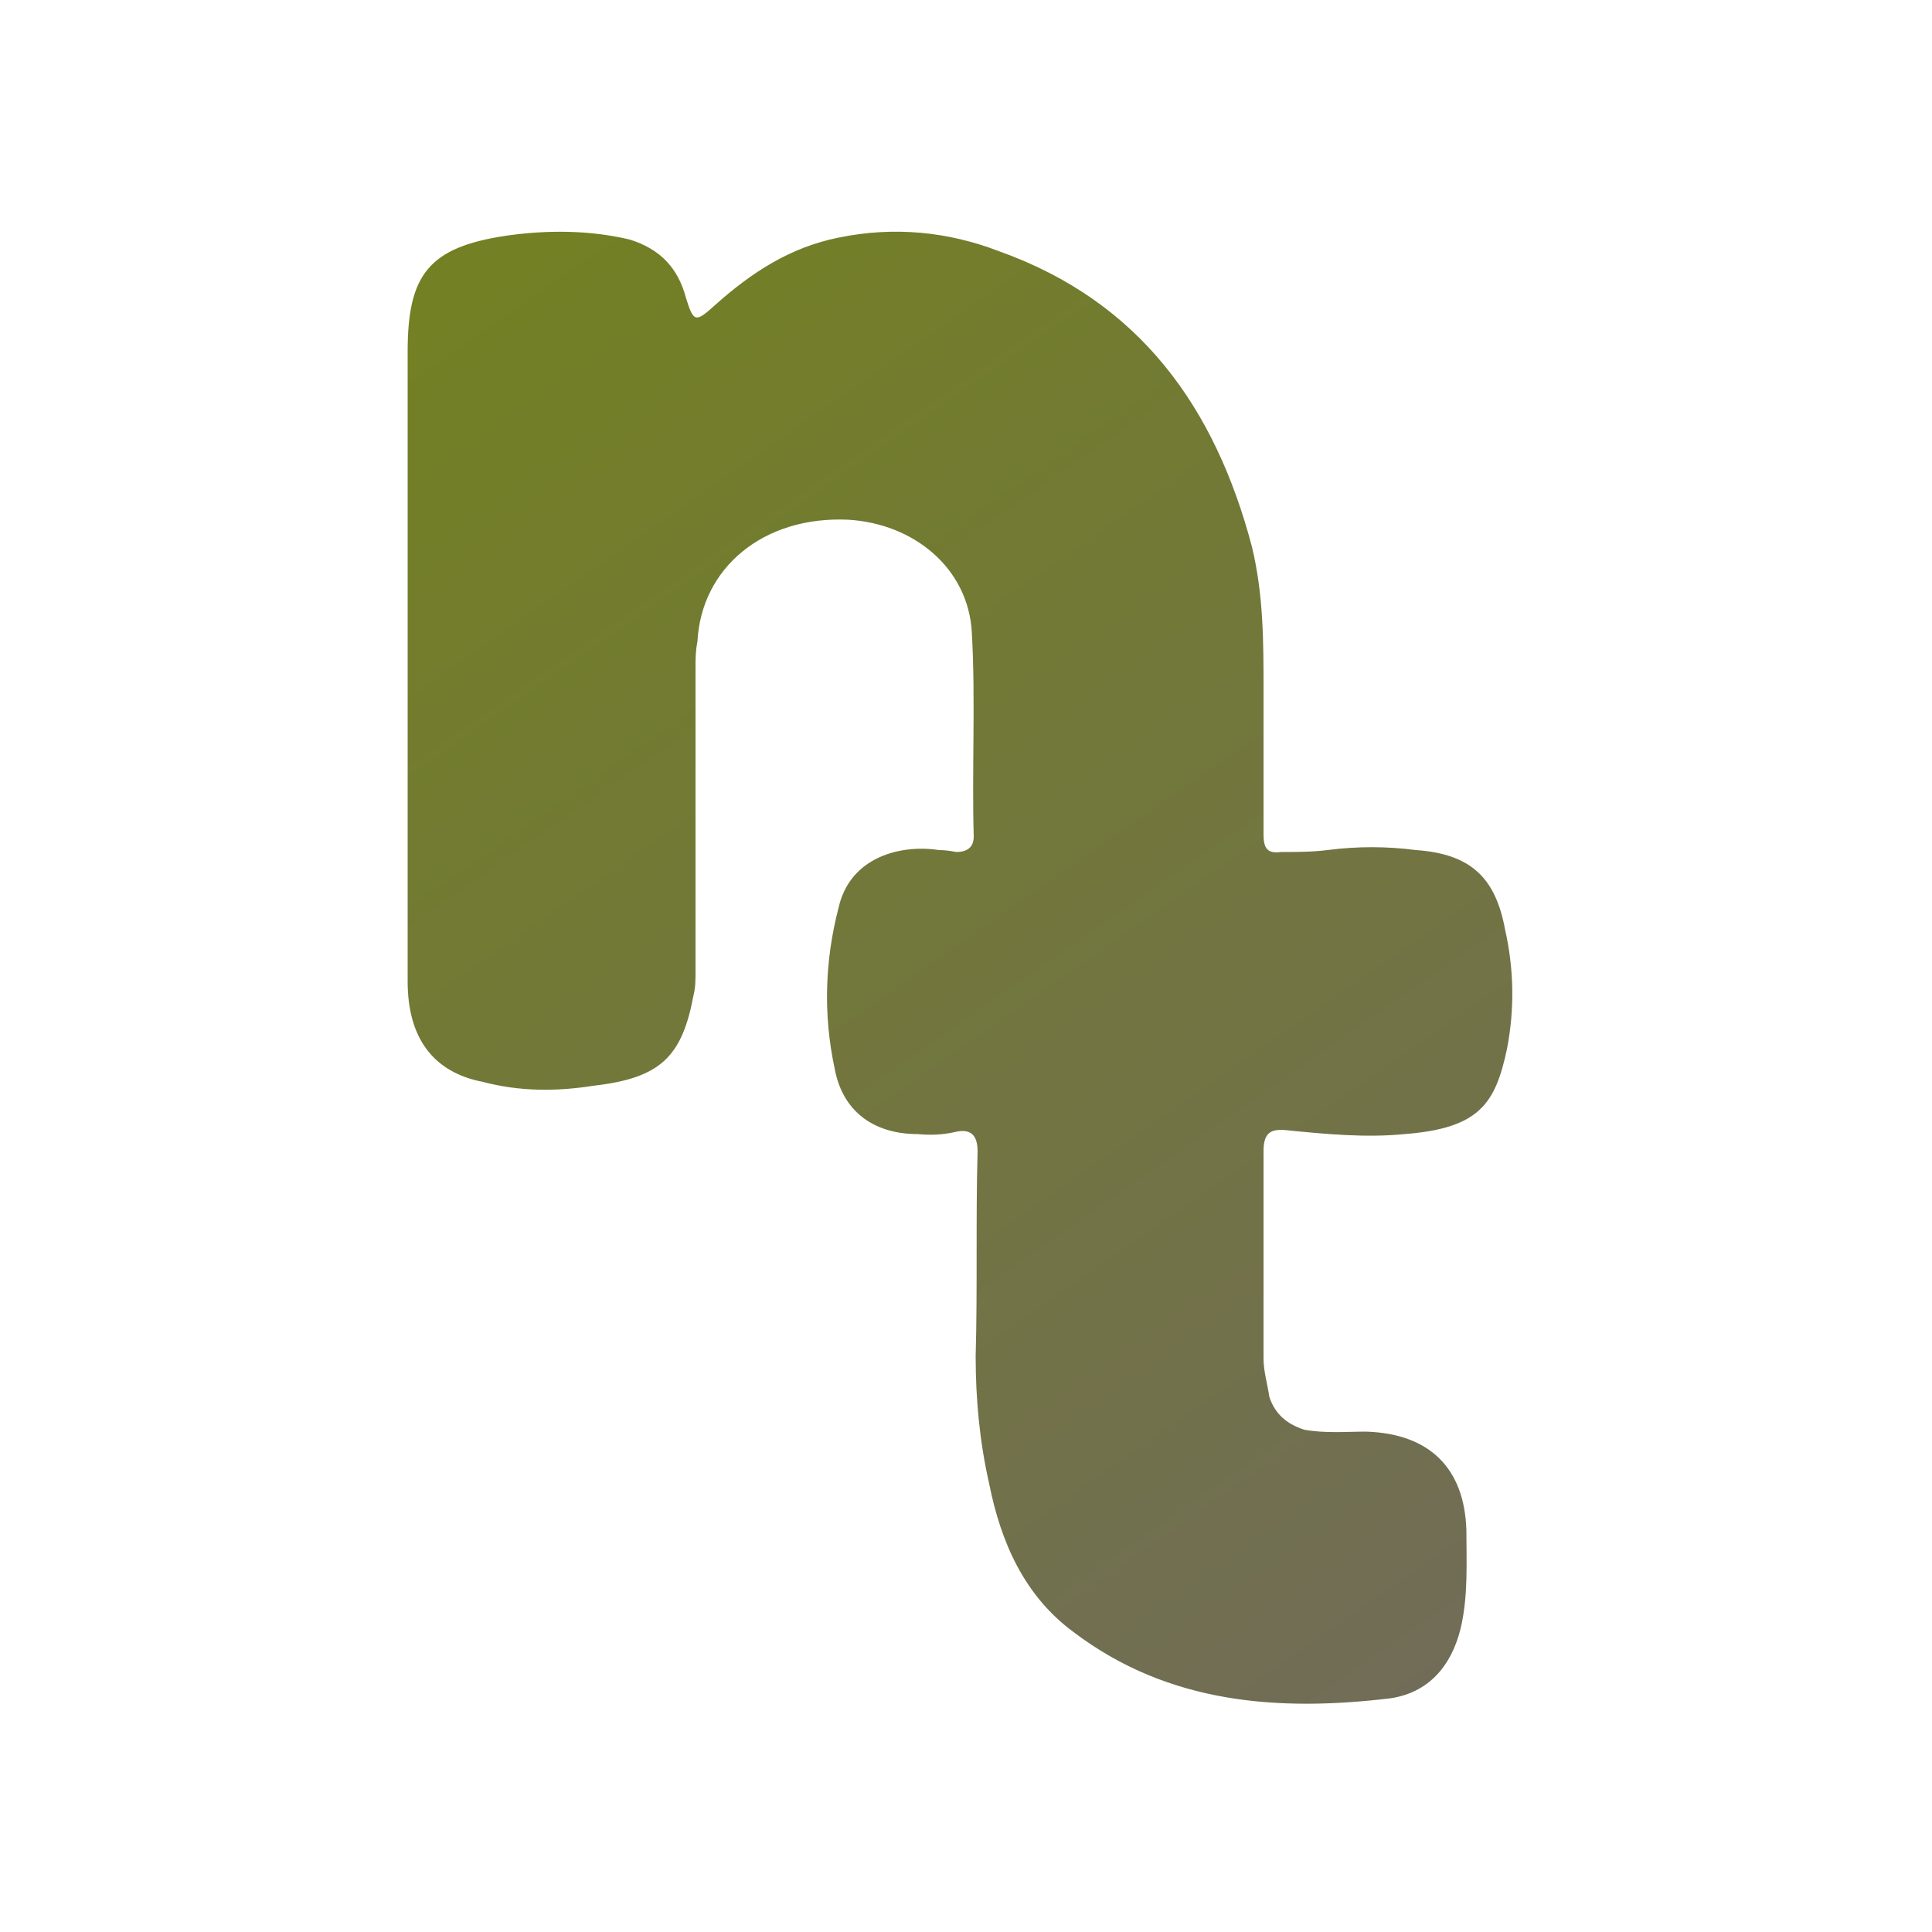 <svg version="1.2" xmlns="http://www.w3.org/2000/svg" viewBox="0 0 100 100" width="500" height="500">
	<title>nat logo</title>
	<defs>
		<linearGradient id="g1" x2="1" gradientUnits="userSpaceOnUse" gradientTransform="matrix(53.896,76.026,-43.748,31.013,21.104,11.966)">
			<stop offset="0" stop-color="#738121"/>
			<stop offset="1" stop-color="#716c58"/>
		</linearGradient>
	</defs>
	<style>
		.s0 { fill: url(#g1) } 
	</style>
	<g id="Layer 1">
		<path class="s0" d="m36 40.9c0 3.2 0 6.3 0 9.4 0 0.4 0 0.8-0.1 1.2-0.6 3.2-1.7 4.3-5.2 4.7-1.9 0.3-3.8 0.3-5.7-0.2-2.6-0.5-3.9-2.3-3.9-5.2q0-9 0-17.9 0-7.4 0-14.7c0-4 1.1-5.4 5.1-6 2.1-0.3 4.3-0.3 6.4 0.2 1.6 0.5 2.5 1.5 2.9 3 0.4 1.3 0.5 1.3 1.5 0.4 1.9-1.7 3.9-3 6.4-3.5 2.9-0.6 5.7-0.3 8.3 0.7 7.3 2.6 11.2 8.1 13.1 15.3 0.6 2.5 0.6 4.9 0.6 7.4 0 2.5 0 5 0 7.5 0 0.7 0.2 1 0.9 0.9 0.8 0 1.6 0 2.4-0.1q2.3-0.3 4.6 0c2.8 0.2 4.1 1.4 4.6 4.1q0.7 3.1 0.1 6.2c-0.6 2.8-1.4 4.1-5.3 4.4-2 0.2-4.1 0-6.1-0.2-0.9-0.1-1.2 0.2-1.2 1.1 0 3.6 0 7.1 0 10.7 0 0.7 0.2 1.3 0.3 2 0.3 0.9 0.9 1.4 1.8 1.7 1.1 0.2 2.2 0.1 3.2 0.1 3.3 0.1 5.1 1.9 5.2 5.1 0 1.7 0.1 3.4-0.3 5.1-0.5 2-1.7 3.3-3.6 3.6-5.8 0.7-11.5 0.3-16.4-3.4-2.6-1.9-3.8-4.7-4.4-7.7-0.5-2.2-0.7-4.4-0.7-6.6 0.1-3.6 0-7.1 0.1-10.6 0-0.9-0.4-1.2-1.2-1q-0.9 0.2-1.9 0.1c-2.3 0-3.9-1.2-4.3-3.4-0.6-2.8-0.5-5.6 0.2-8.3 0.6-2.7 3.3-3.3 5.2-3q0.4 0 0.9 0.1c0.5 0 0.9-0.2 0.9-0.8-0.1-3.5 0.1-7.1-0.1-10.6-0.2-3.3-3-5.6-6.4-5.8-4.4-0.2-7.6 2.5-7.8 6.3-0.1 0.5-0.1 0.9-0.1 1.4 0 2.1 0 4.2 0 6.3z"/>
	</g>
</svg>

